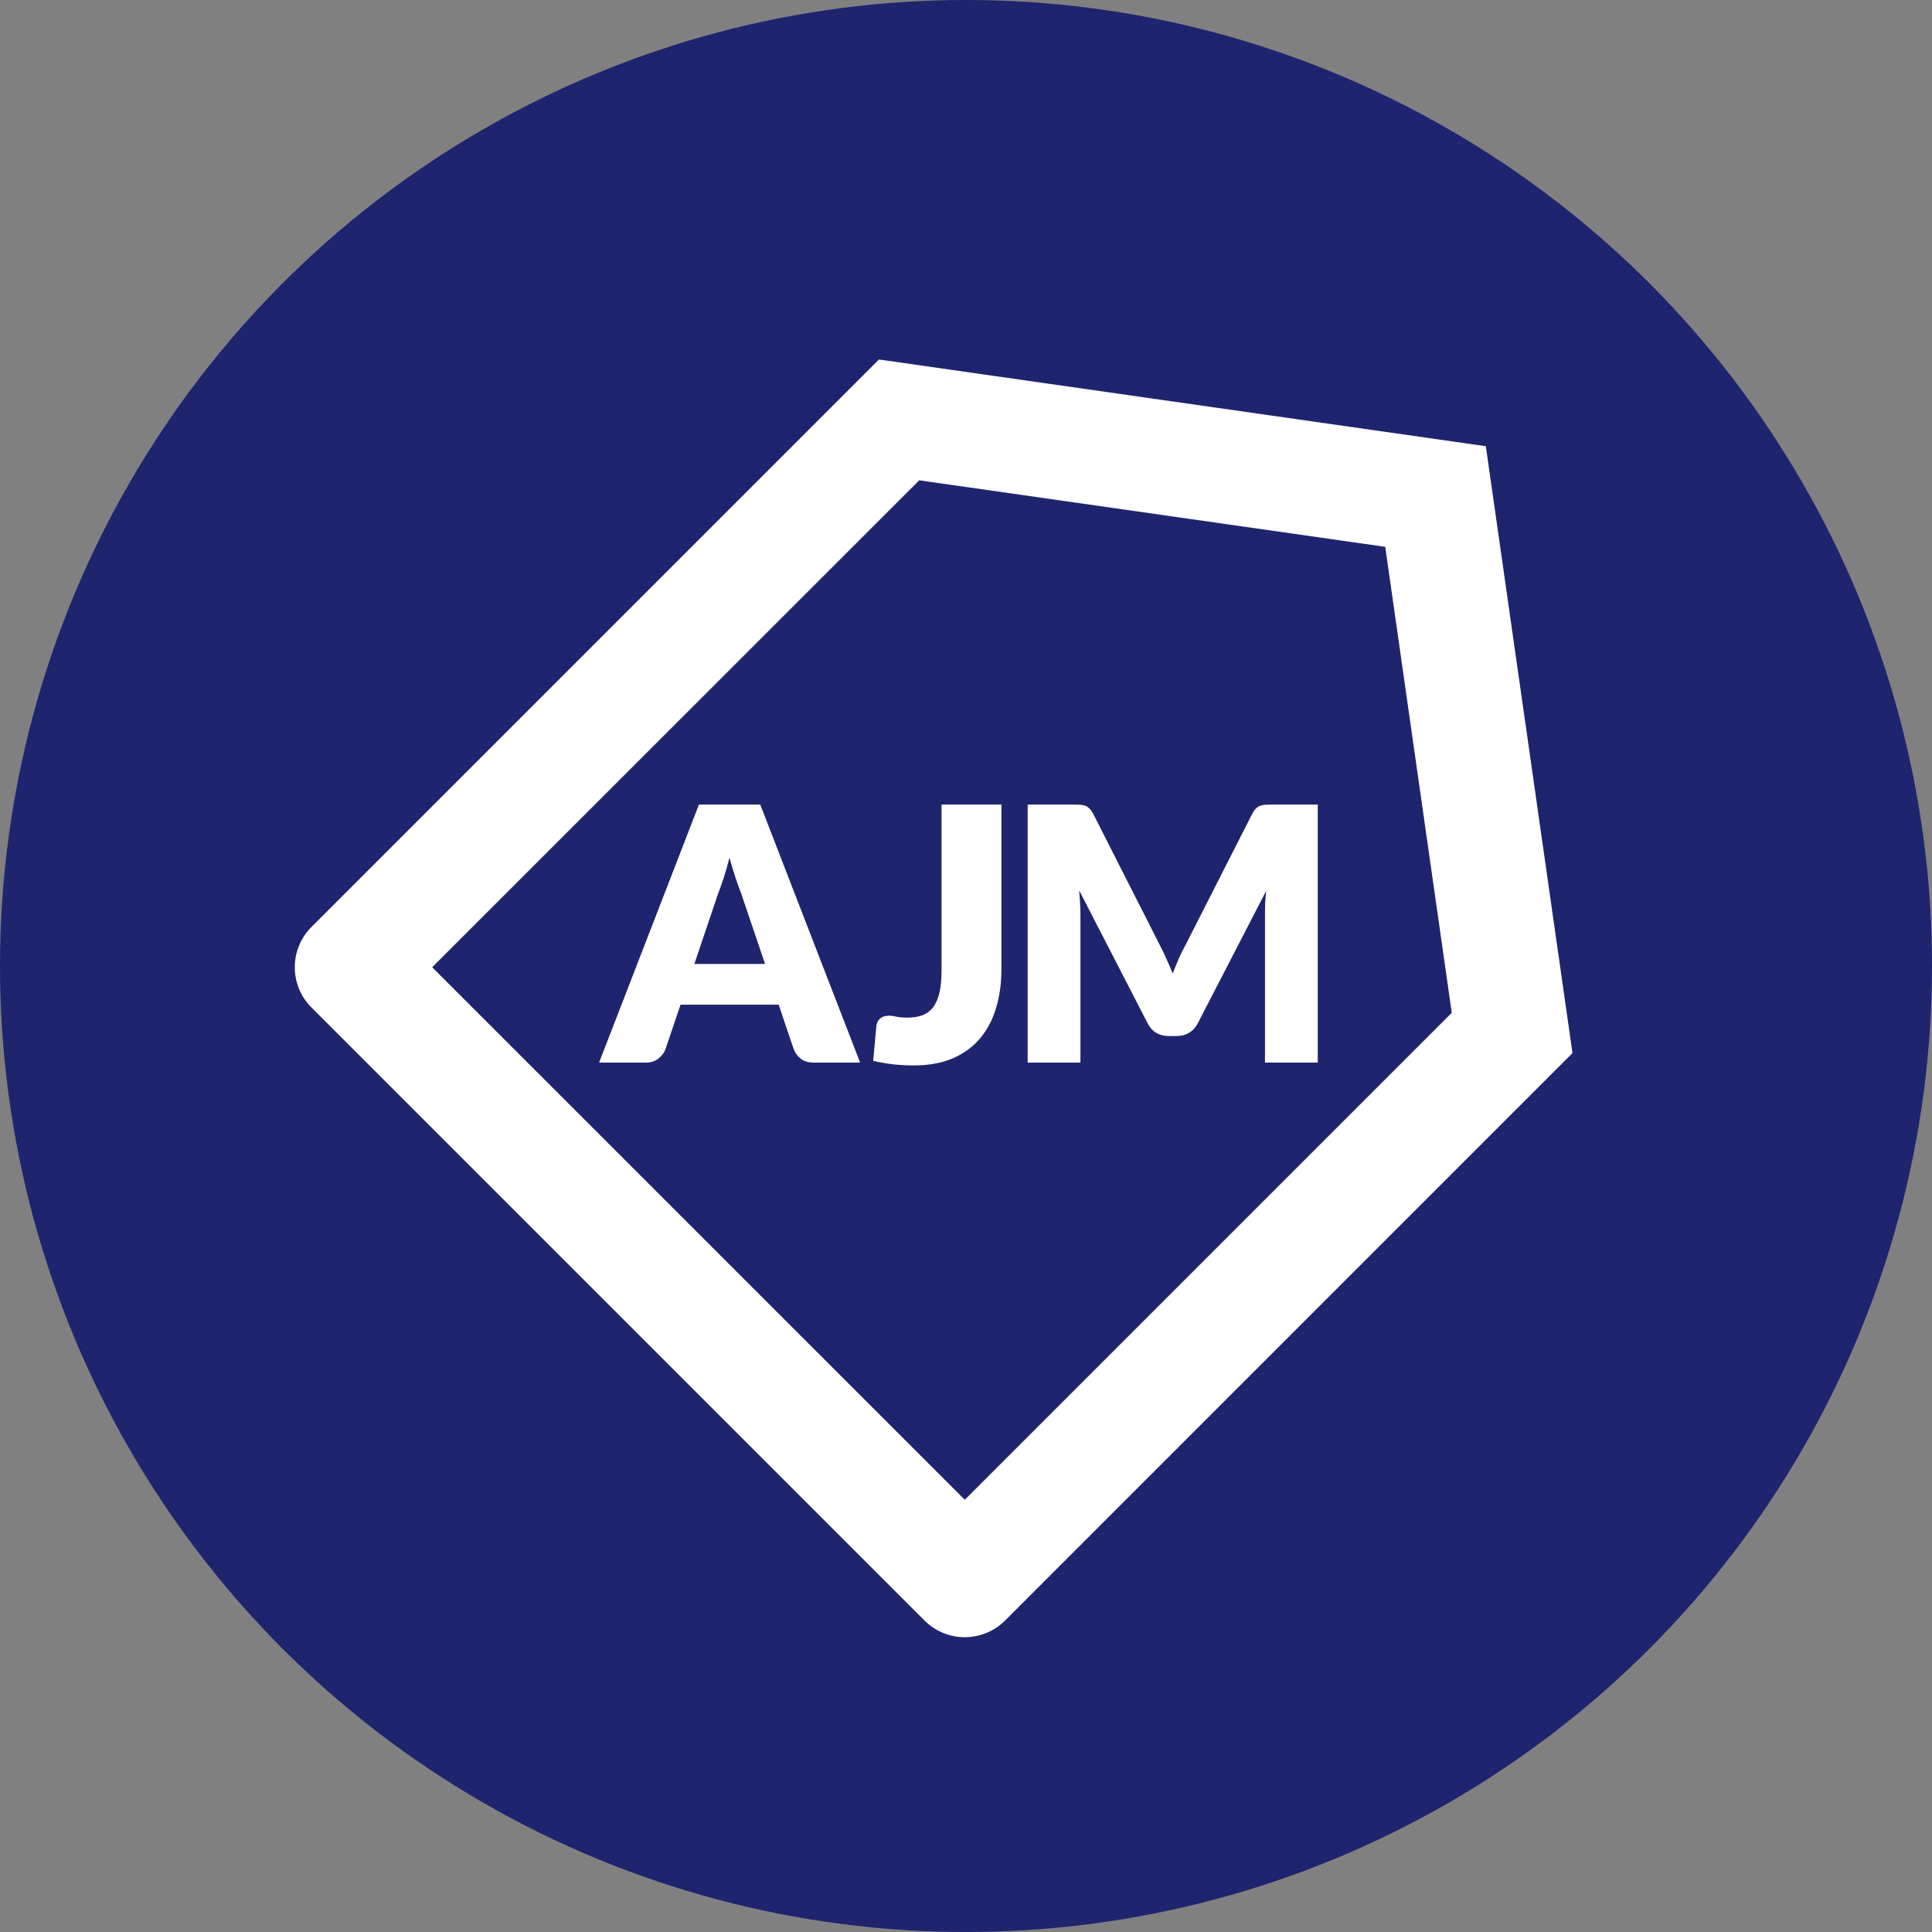 <svg width="60" height="60" viewBox="0 0 60 60" fill="none" xmlns="http://www.w3.org/2000/svg">
<rect x="0" y="0" width="60" height="60" fill="#808080" stroke="none"/>
<circle cx="30" cy="30" r="30" fill="#1E246E"/>
<path d="M23.759 29.936L23.016 27.742C22.961 27.603 22.902 27.439 22.84 27.253C22.778 27.062 22.715 26.857 22.653 26.637C22.598 26.86 22.539 27.067 22.477 27.258C22.415 27.449 22.356 27.614 22.301 27.753L21.564 29.936H23.759ZM26.712 33H25.271C25.11 33 24.98 32.963 24.881 32.89C24.782 32.813 24.706 32.716 24.655 32.599L24.182 31.201H21.135L20.662 32.599C20.622 32.701 20.548 32.795 20.442 32.879C20.339 32.96 20.211 33 20.057 33H18.605L21.707 24.986H23.61L26.712 33ZM31.1 30.096C31.1 30.543 31.044 30.95 30.93 31.317C30.82 31.684 30.651 31.999 30.424 32.263C30.2 32.523 29.918 32.727 29.577 32.873C29.236 33.017 28.834 33.088 28.372 33.088C28.163 33.088 27.956 33.077 27.751 33.055C27.549 33.033 27.338 32.996 27.118 32.945L27.217 31.861C27.228 31.766 27.267 31.689 27.333 31.631C27.399 31.572 27.492 31.543 27.613 31.543C27.676 31.543 27.753 31.553 27.844 31.576C27.936 31.594 28.046 31.603 28.174 31.603C28.354 31.603 28.51 31.579 28.642 31.532C28.777 31.48 28.889 31.398 28.977 31.284C29.065 31.167 29.131 31.015 29.175 30.828C29.219 30.64 29.241 30.41 29.241 30.134V24.986H31.1V30.096ZM40.924 24.986V33H39.285V28.391C39.285 28.285 39.287 28.169 39.29 28.044C39.298 27.92 39.309 27.793 39.323 27.665L37.195 31.785C37.129 31.913 37.039 32.01 36.925 32.076C36.815 32.142 36.689 32.175 36.546 32.175H36.293C36.15 32.175 36.022 32.142 35.908 32.076C35.798 32.01 35.71 31.913 35.644 31.785L33.515 27.654C33.526 27.786 33.535 27.916 33.543 28.044C33.55 28.169 33.554 28.285 33.554 28.391V33H31.915V24.986H33.334C33.414 24.986 33.484 24.988 33.543 24.992C33.605 24.996 33.66 25.007 33.708 25.025C33.755 25.043 33.798 25.073 33.834 25.113C33.875 25.15 33.913 25.203 33.95 25.273L36.012 29.337C36.086 29.476 36.155 29.621 36.221 29.771C36.291 29.922 36.357 30.076 36.419 30.233C36.482 30.072 36.546 29.915 36.612 29.761C36.681 29.607 36.755 29.46 36.832 29.32L38.889 25.273C38.925 25.203 38.962 25.15 38.999 25.113C39.039 25.073 39.083 25.043 39.131 25.025C39.178 25.007 39.232 24.996 39.29 24.992C39.353 24.988 39.424 24.986 39.505 24.986H40.924Z" fill="white"/>
<path d="M46.212 13.789L48.917 32.732L31.268 50.382C30.922 50.728 30.451 50.923 29.962 50.923C29.473 50.923 29.003 50.728 28.657 50.382L9.618 31.344C9.272 30.998 9.077 30.528 9.077 30.039C9.077 29.55 9.272 29.079 9.618 28.733L27.27 11.082L46.212 13.789ZM28.548 15.026L13.587 29.983L13.532 30.039L13.587 30.094L29.907 46.411L29.962 46.466L30.018 46.411L45.003 31.426L44.998 31.388L42.959 17.108L42.951 17.051L42.894 17.043L28.613 15.004L28.575 14.999L28.548 15.026Z" fill="white" stroke="#1E246E" stroke-width="0.155"/>
</svg>
